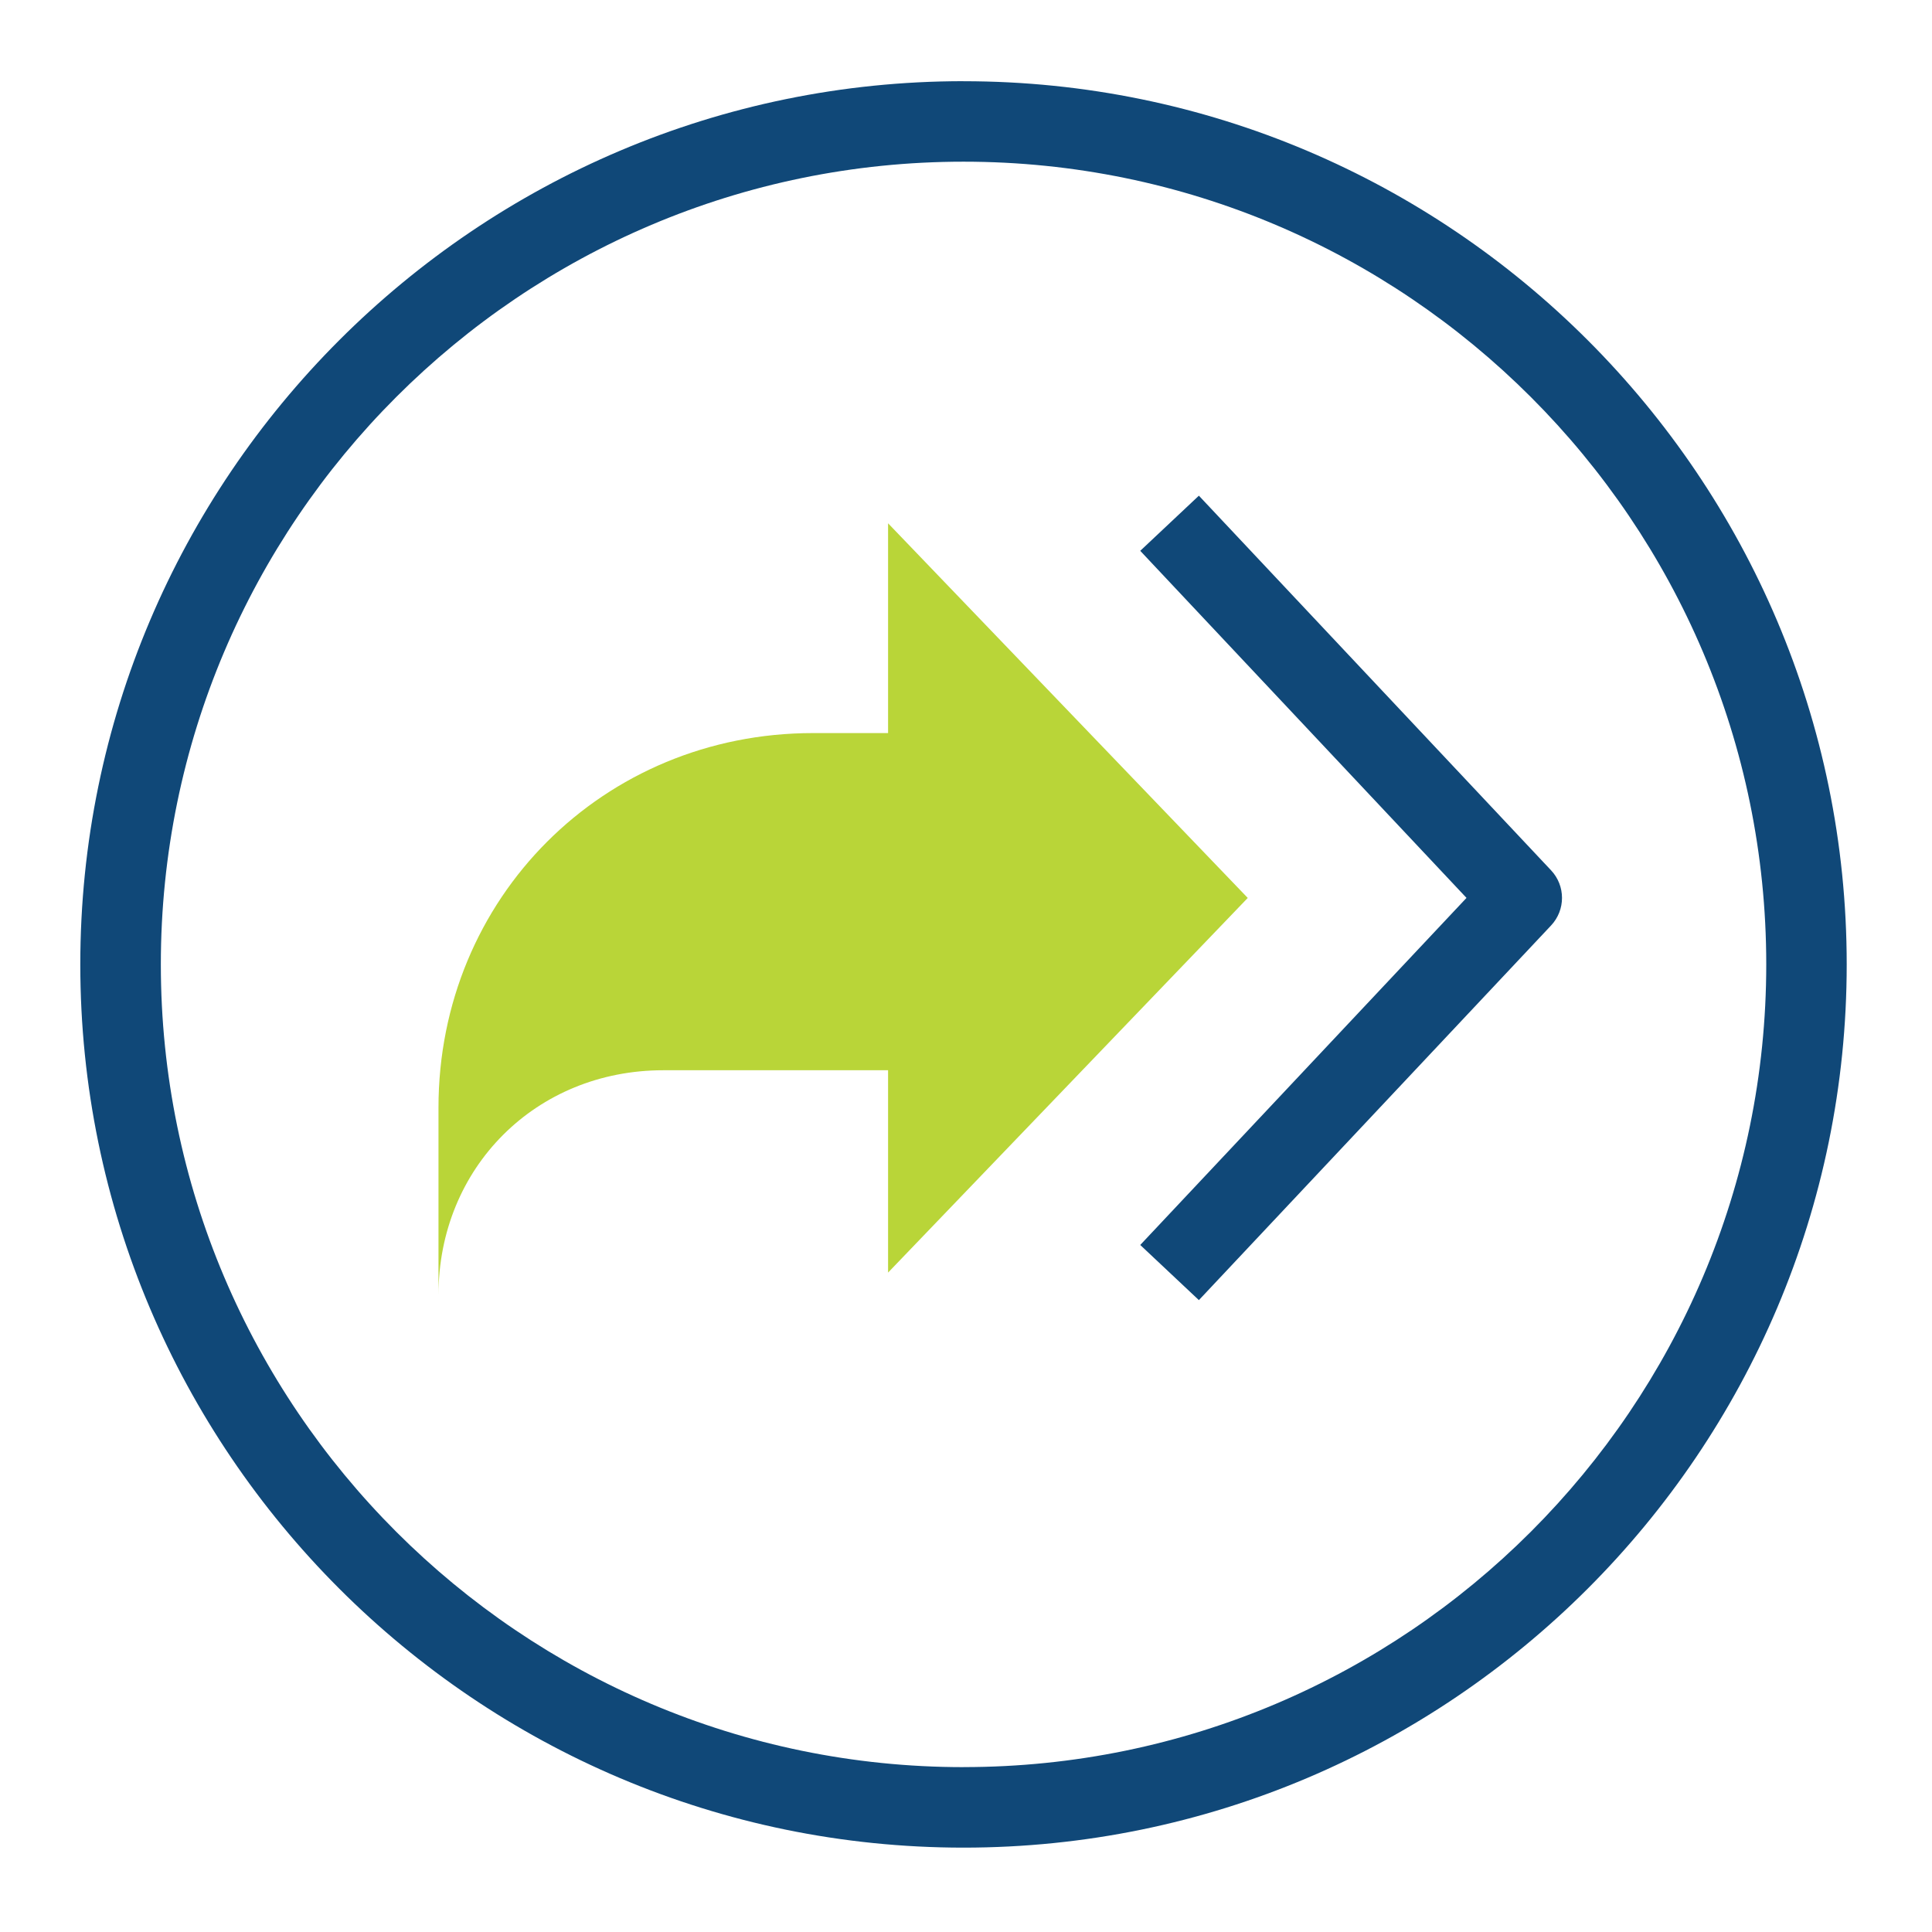 <?xml version="1.0" encoding="UTF-8"?>
<svg id="Ebene_1" data-name="Ebene 1" xmlns="http://www.w3.org/2000/svg" viewBox="0 0 48 48">
  <defs>
    <style>
      .cls-1 {
        fill: #b9d538;
      }

      .cls-1, .cls-2 {
        stroke-width: 0px;
      }

      .cls-2 {
        fill: #104878;
      }
    </style>
  </defs>
  <path class="cls-1" d="M22.064,26.59l-5.585-0c-3.165-0-5.585,2.42-5.585,5.585l0-4.654c0-5.213,4.096-9.308,9.308-9.308h1.862s0-5.212 0-5.212l8.936,9.308-8.936,9.308 0-5.027Z"/>
  <g>
    <path class="cls-2" d="M23.939,2.017C11.839,2.017,1.995,11.861,1.995,23.961c0,12.1,9.844,21.943,21.943,21.943s21.943-9.844,21.943-21.943c0-12.1-9.844-21.943-21.943-21.943ZM23.939,43.904c-10.997,0-19.943-8.947-19.943-19.943C3.995,12.964,12.942,4.017,23.939,4.017c10.997,0,19.943,8.947,19.943,19.943,0,10.997-8.947,19.943-19.943,19.943Z"/>
    <path class="cls-2" d="M38.536,21.623l-8.75-9.308-1.457,1.37,8.106,8.623-8.106,8.623,1.457,1.37,8.75-9.308c.362-.385.362-.985,0-1.37Z"/>
  </g>
</svg>
